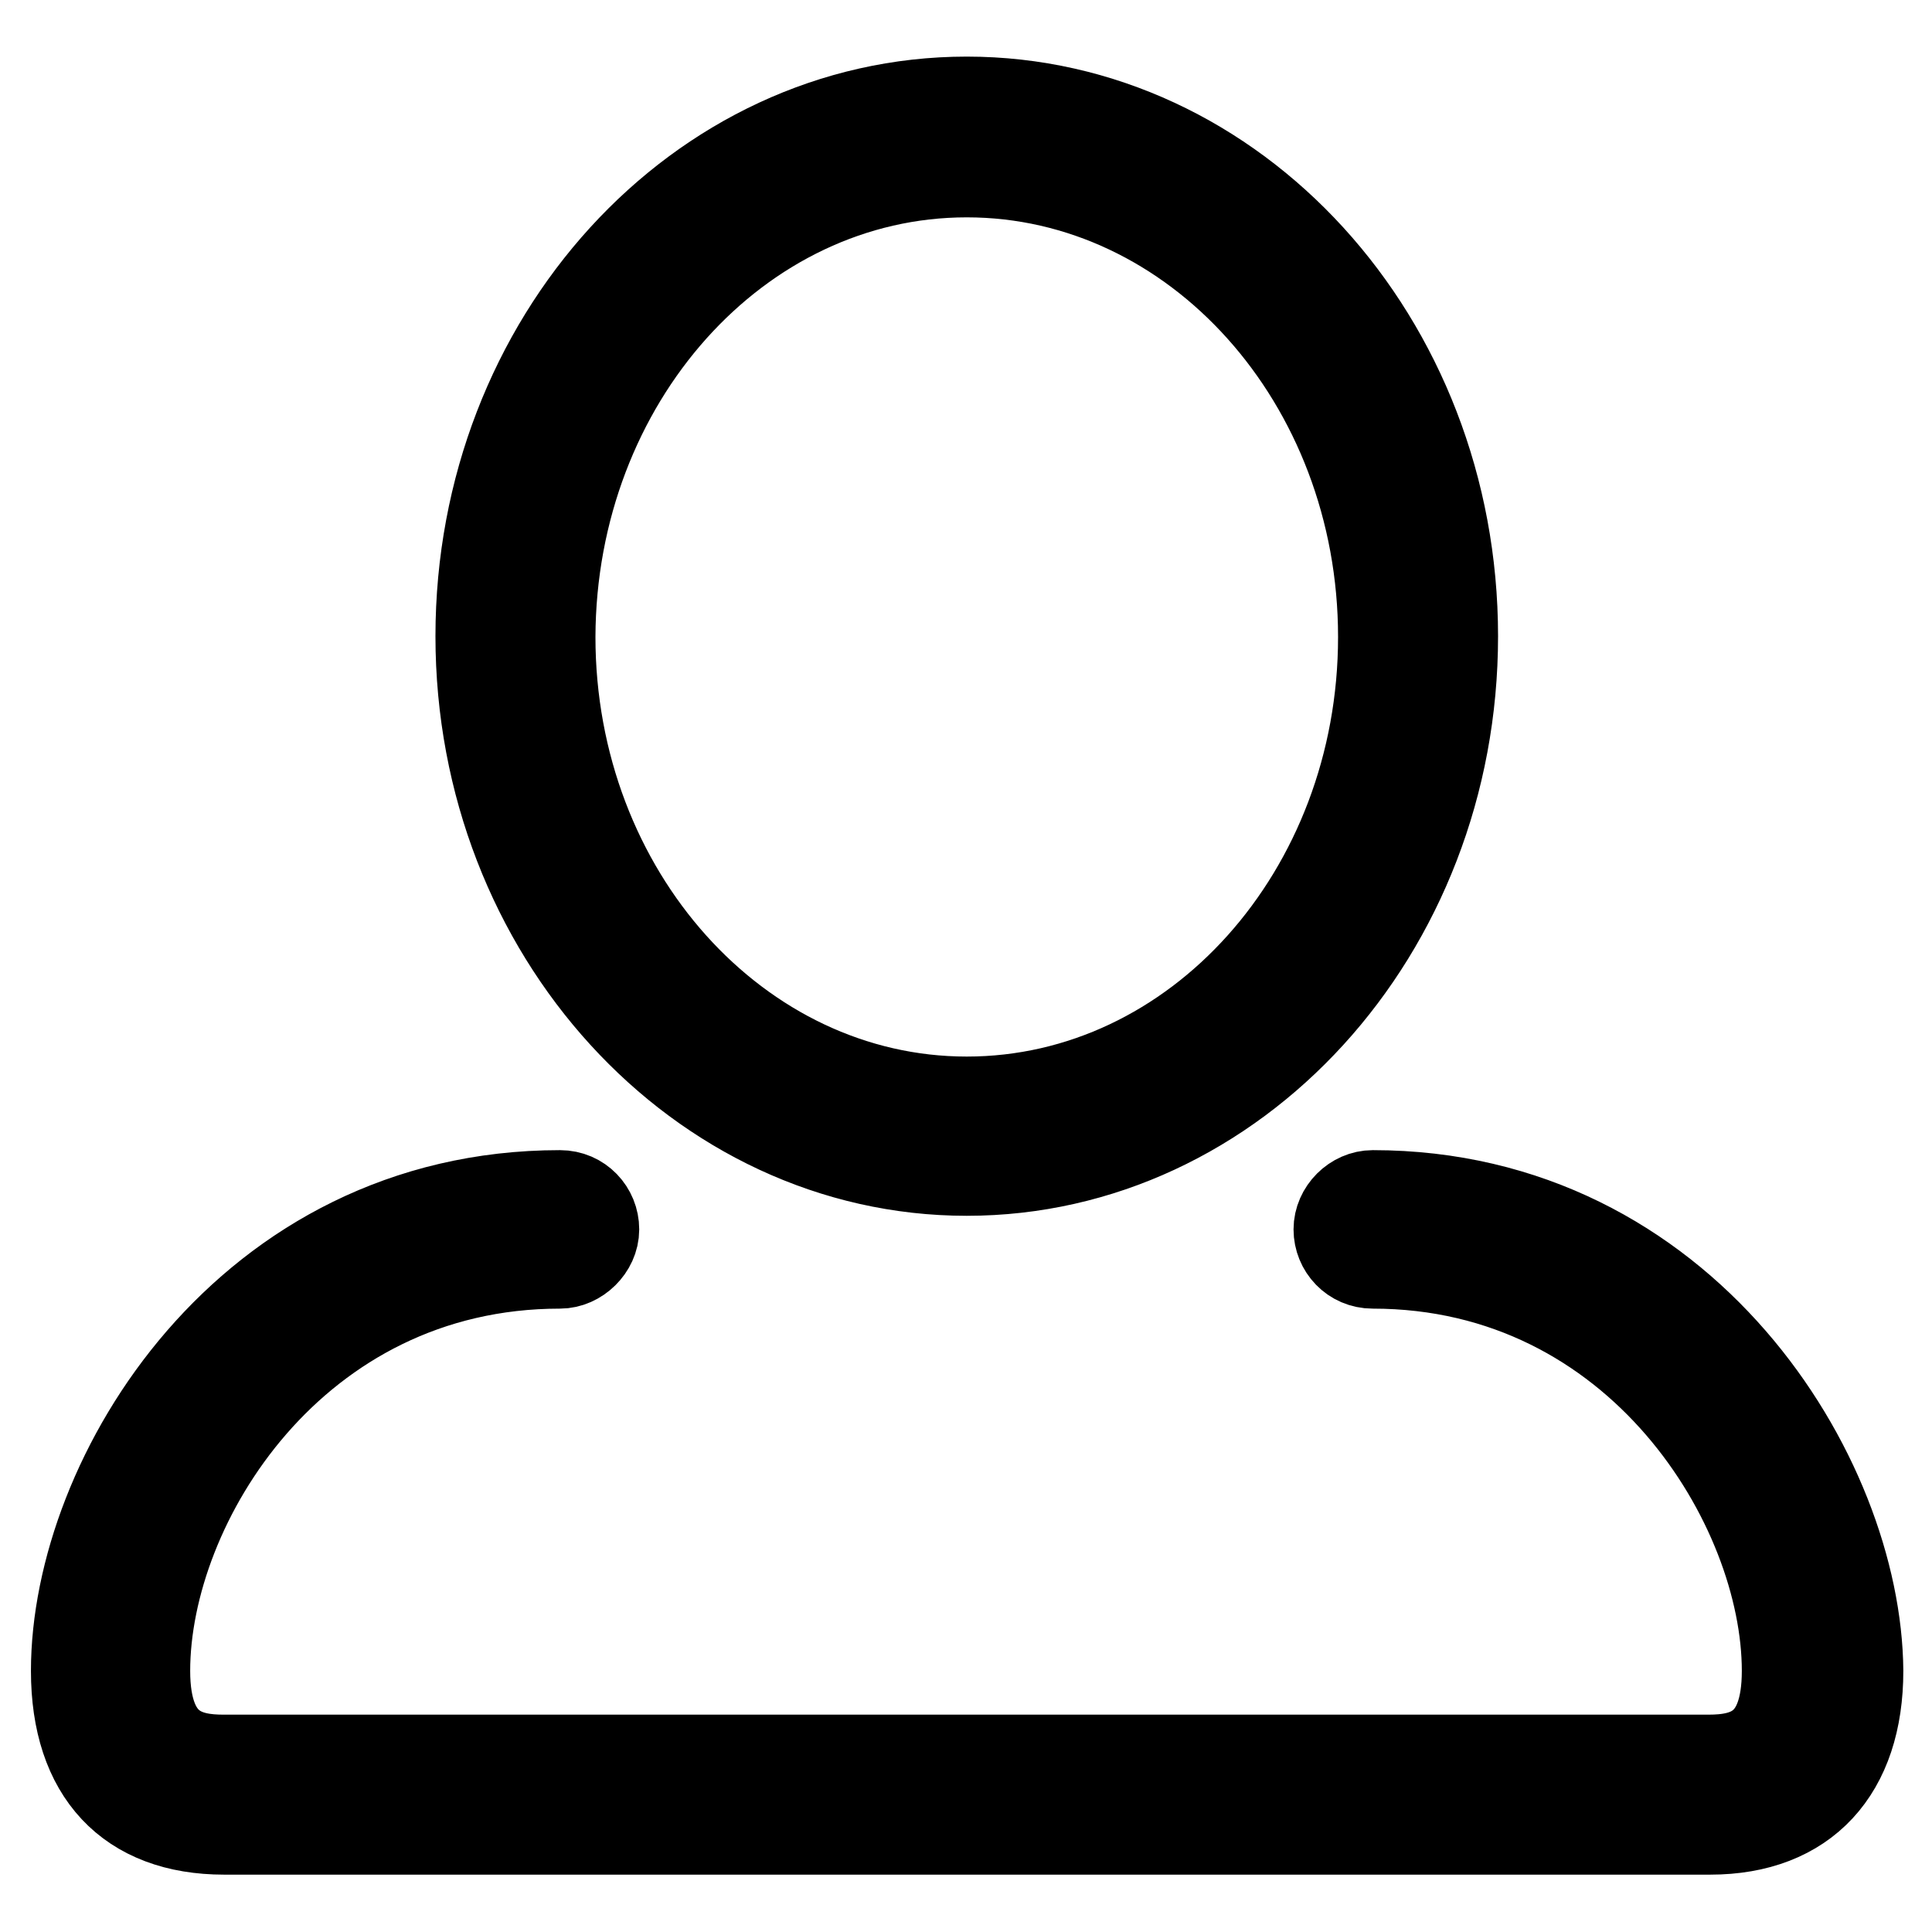 <?xml version="1.0" encoding="utf-8"?>
<!-- Svg Vector Icons : http://www.onlinewebfonts.com/icon -->
<!DOCTYPE svg PUBLIC "-//W3C//DTD SVG 1.1//EN" "http://www.w3.org/Graphics/SVG/1.1/DTD/svg11.dtd">
<svg version="1.1" xmlns="http://www.w3.org/2000/svg" xmlns:xlink="http://www.w3.org/1999/xlink" x="0px" y="0px" viewBox="0 0 256 256" enable-background="new 0 0 256 256" xml:space="preserve">
<g> <path stroke-width="12" fill-opacity="0" stroke="#000000"  d="M181.9,158.4c-2.4,0-4.5,2.1-4.5,4.5s1.9,4.5,4.5,4.5c35.4,0,54.9,32.1,54.9,54c0,10.4-5.4,11.8-10.4,11.8 H29.6c-4.7,0-10.4-1.2-10.4-11.8c0-22.2,19.6-54,55-54c2.3,0,4.5-2.1,4.5-4.5c0-2.4-1.9-4.5-4.5-4.5c-41.3,0-64.1,37.3-64.1,63 c0,13.5,7.1,21,19.6,21h196.9c12.5,0,19.6-7.8,19.6-21C246,195.7,223.1,158.4,181.9,158.4L181.9,158.4z M128.1,155.1 c35.4,0,64.4-31.6,64.4-70.8c0-39.2-29-70.8-64.4-70.8c-35.4,0-64.4,31.6-64.4,70.8C63.7,123.5,92.8,155.1,128.1,155.1L128.1,155.1 z M128.1,22.8c30.4,0,55.2,27.6,55.2,61.6c0,34-24.7,61.6-55.2,61.6c-30.4,0-55.2-27.6-55.2-61.6C73,50.4,97.7,22.8,128.1,22.8 L128.1,22.8z"/></g>
</svg>